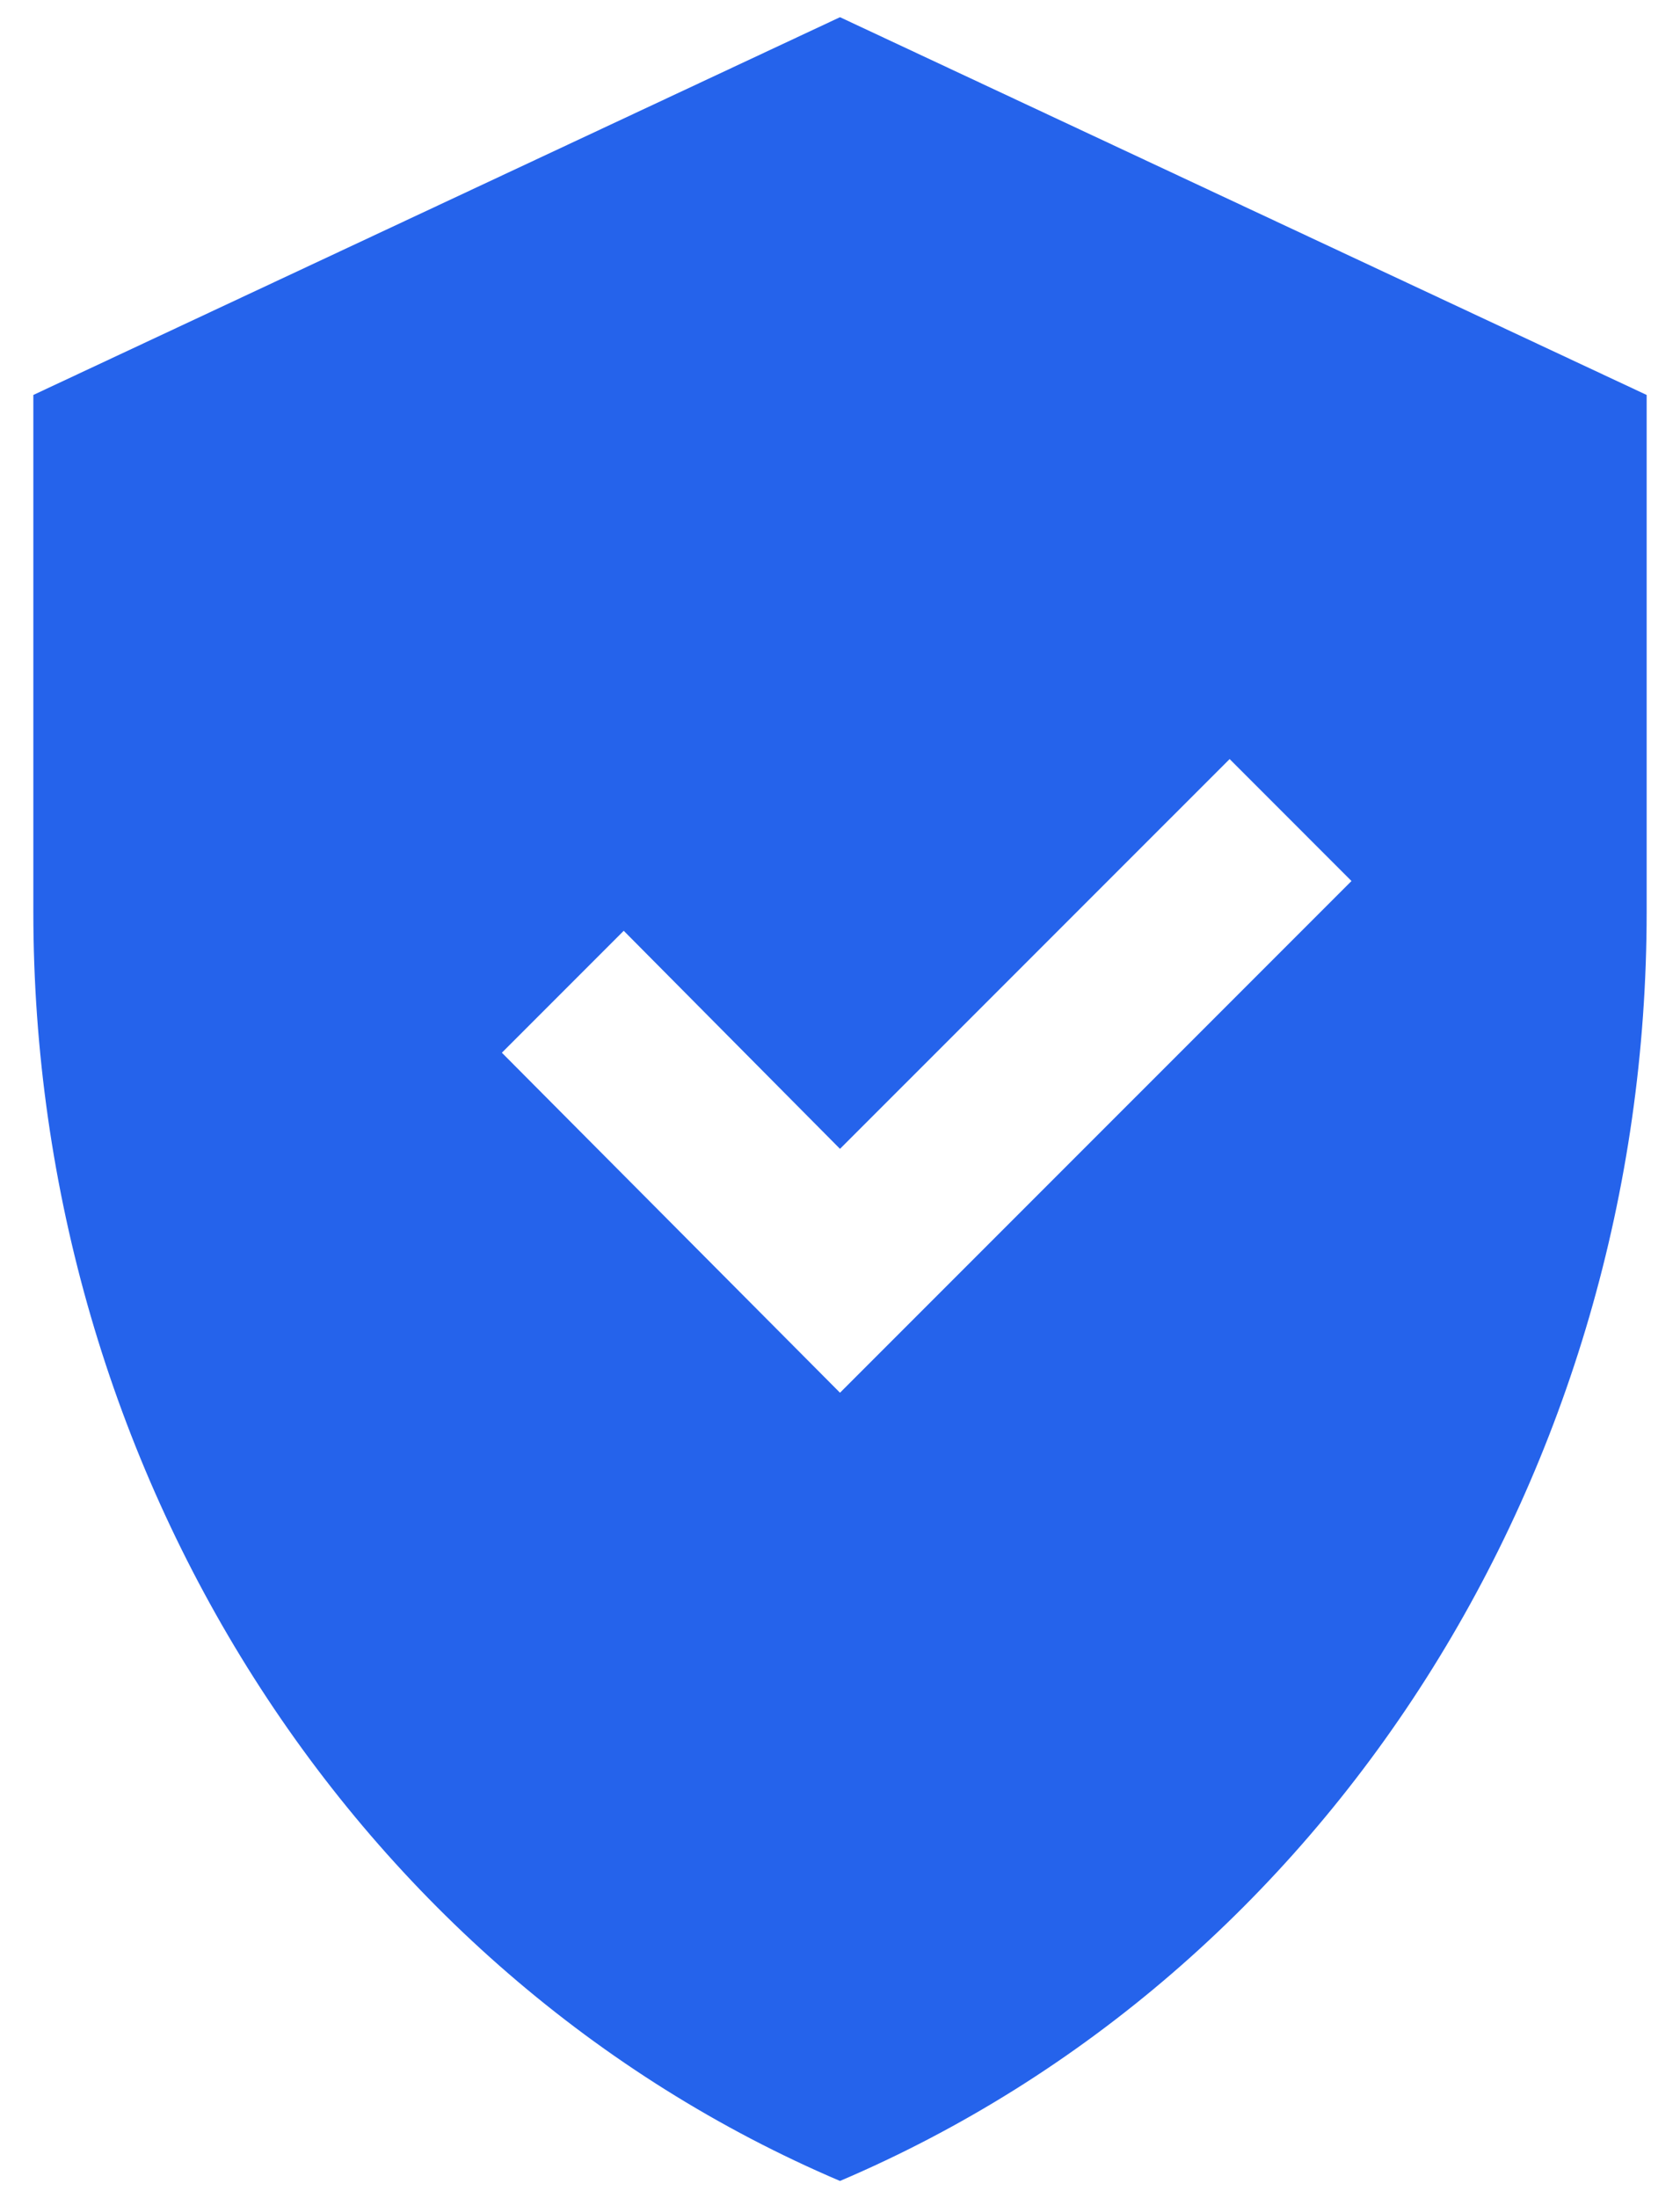 <svg width="26" height="34" viewBox="0 0 26 34" fill="none" xmlns="http://www.w3.org/2000/svg">
<path d="M13 0.266L0.516 6.109V14.105C0.516 22.738 5.456 30.52 13 33.734C20.544 30.52 25.484 22.764 25.484 14.105V6.109L13 0.266ZM13 21.542L7.767 16.283L9.653 14.397L13 17.77L19.03 11.741L20.916 13.627L13 21.542Z" fill="#2563EB"/>
</svg>
